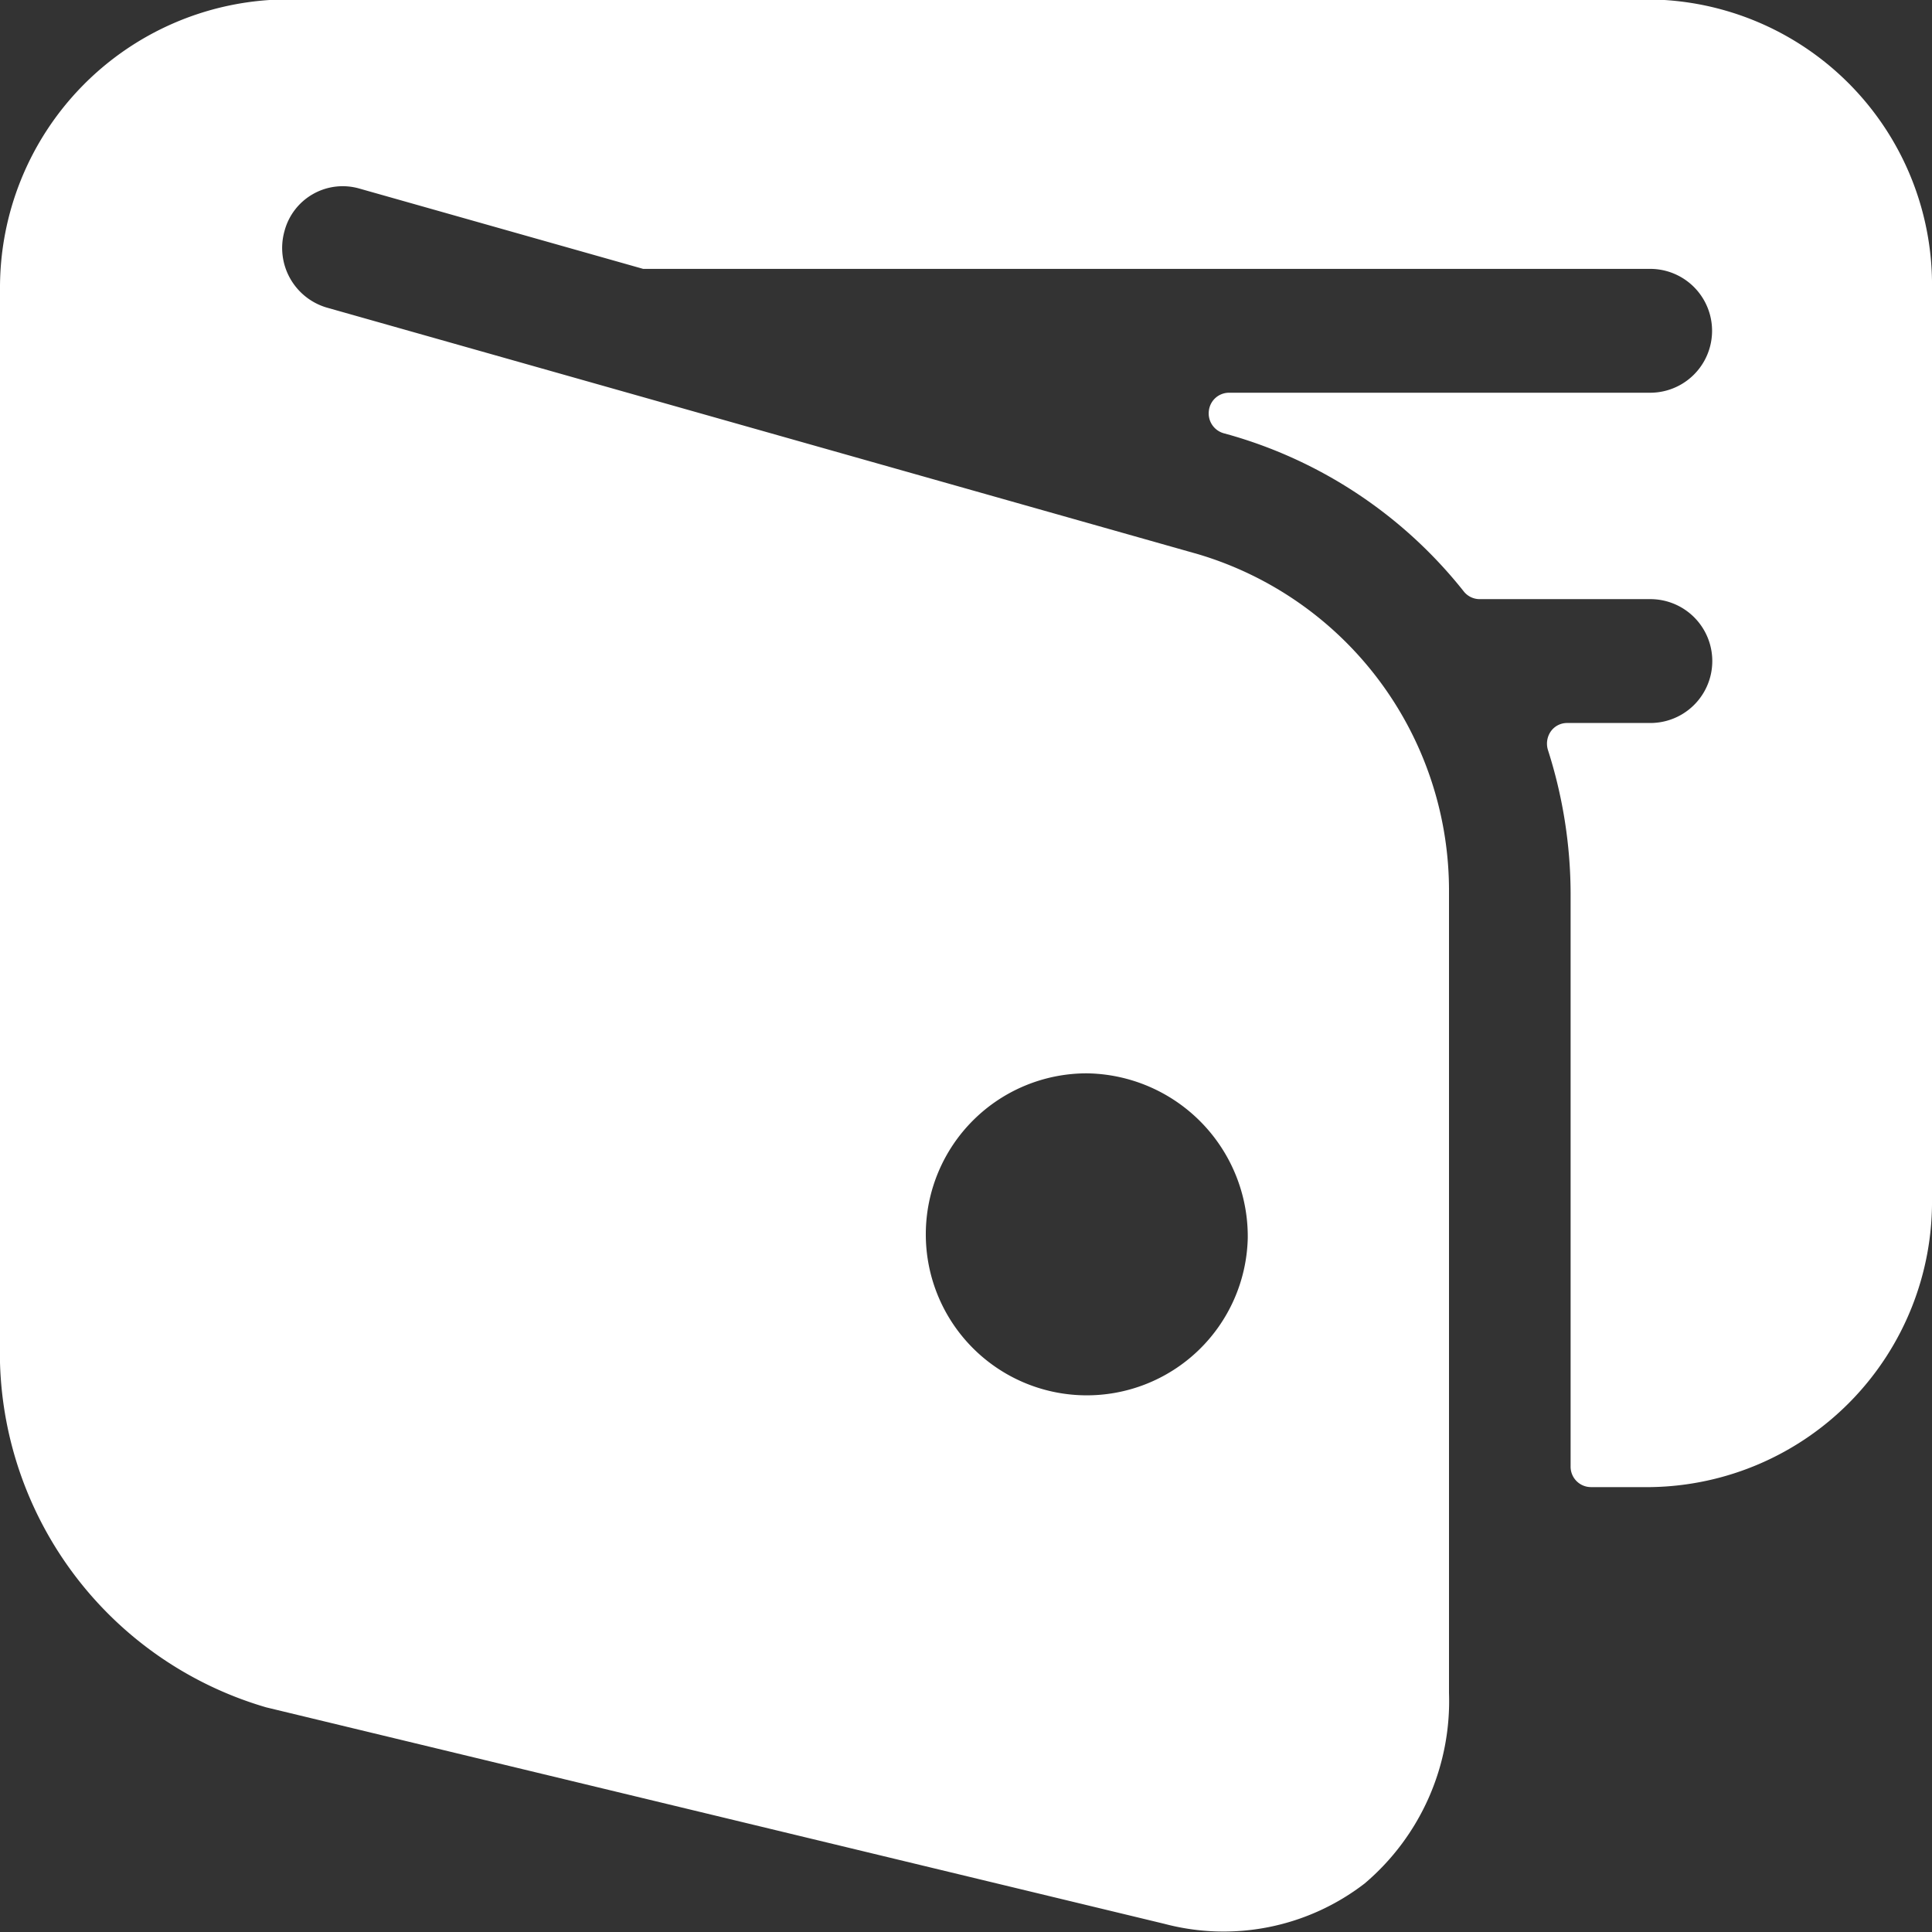 <svg xmlns="http://www.w3.org/2000/svg" width="18" height="18" viewBox="0 0 18 18">
  <rect x="0" y="0" width="18" height="18" fill="#333333" stroke="none"/>
  <path id="menu_icewallet" d="M15.375.3H2.625A2.687,2.687,0,0,0,0,3V13a3.447,3.447,0,0,0,2.48,3.212l8.369,2.017a2.152,2.152,0,0,0,1.865-.376,2.228,2.228,0,0,0,.786-1.775V8.623a3.27,3.27,0,0,0-2.339-3.155L3.042,3.17a.579.579,0,0,1-.392-.71.561.561,0,0,1,.692-.4l2.65.75h9.382a.577.577,0,0,1,0,1.154H11.449a.189.189,0,0,0-.186.166.192.192,0,0,0,.136.211l.065.018a4.282,4.282,0,0,1,2.175,1.458.189.189,0,0,0,.145.07h1.592a.577.577,0,0,1,0,1.154H14.6a.185.185,0,0,0-.152.079.2.2,0,0,0-.026.173,4.42,4.42,0,0,1,.211,1.332v5.343a.19.19,0,0,0,.188.192h.559A2.66,2.66,0,0,0,18,11.466V3a2.66,2.66,0,0,0-2.625-2.7Zm-3.75,11.544a1.5,1.5,0,1,1-1.5-1.539A1.52,1.52,0,0,1,11.625,11.849Z" transform="translate(0 -0.305)" fill="#ffffff"/>
</svg>